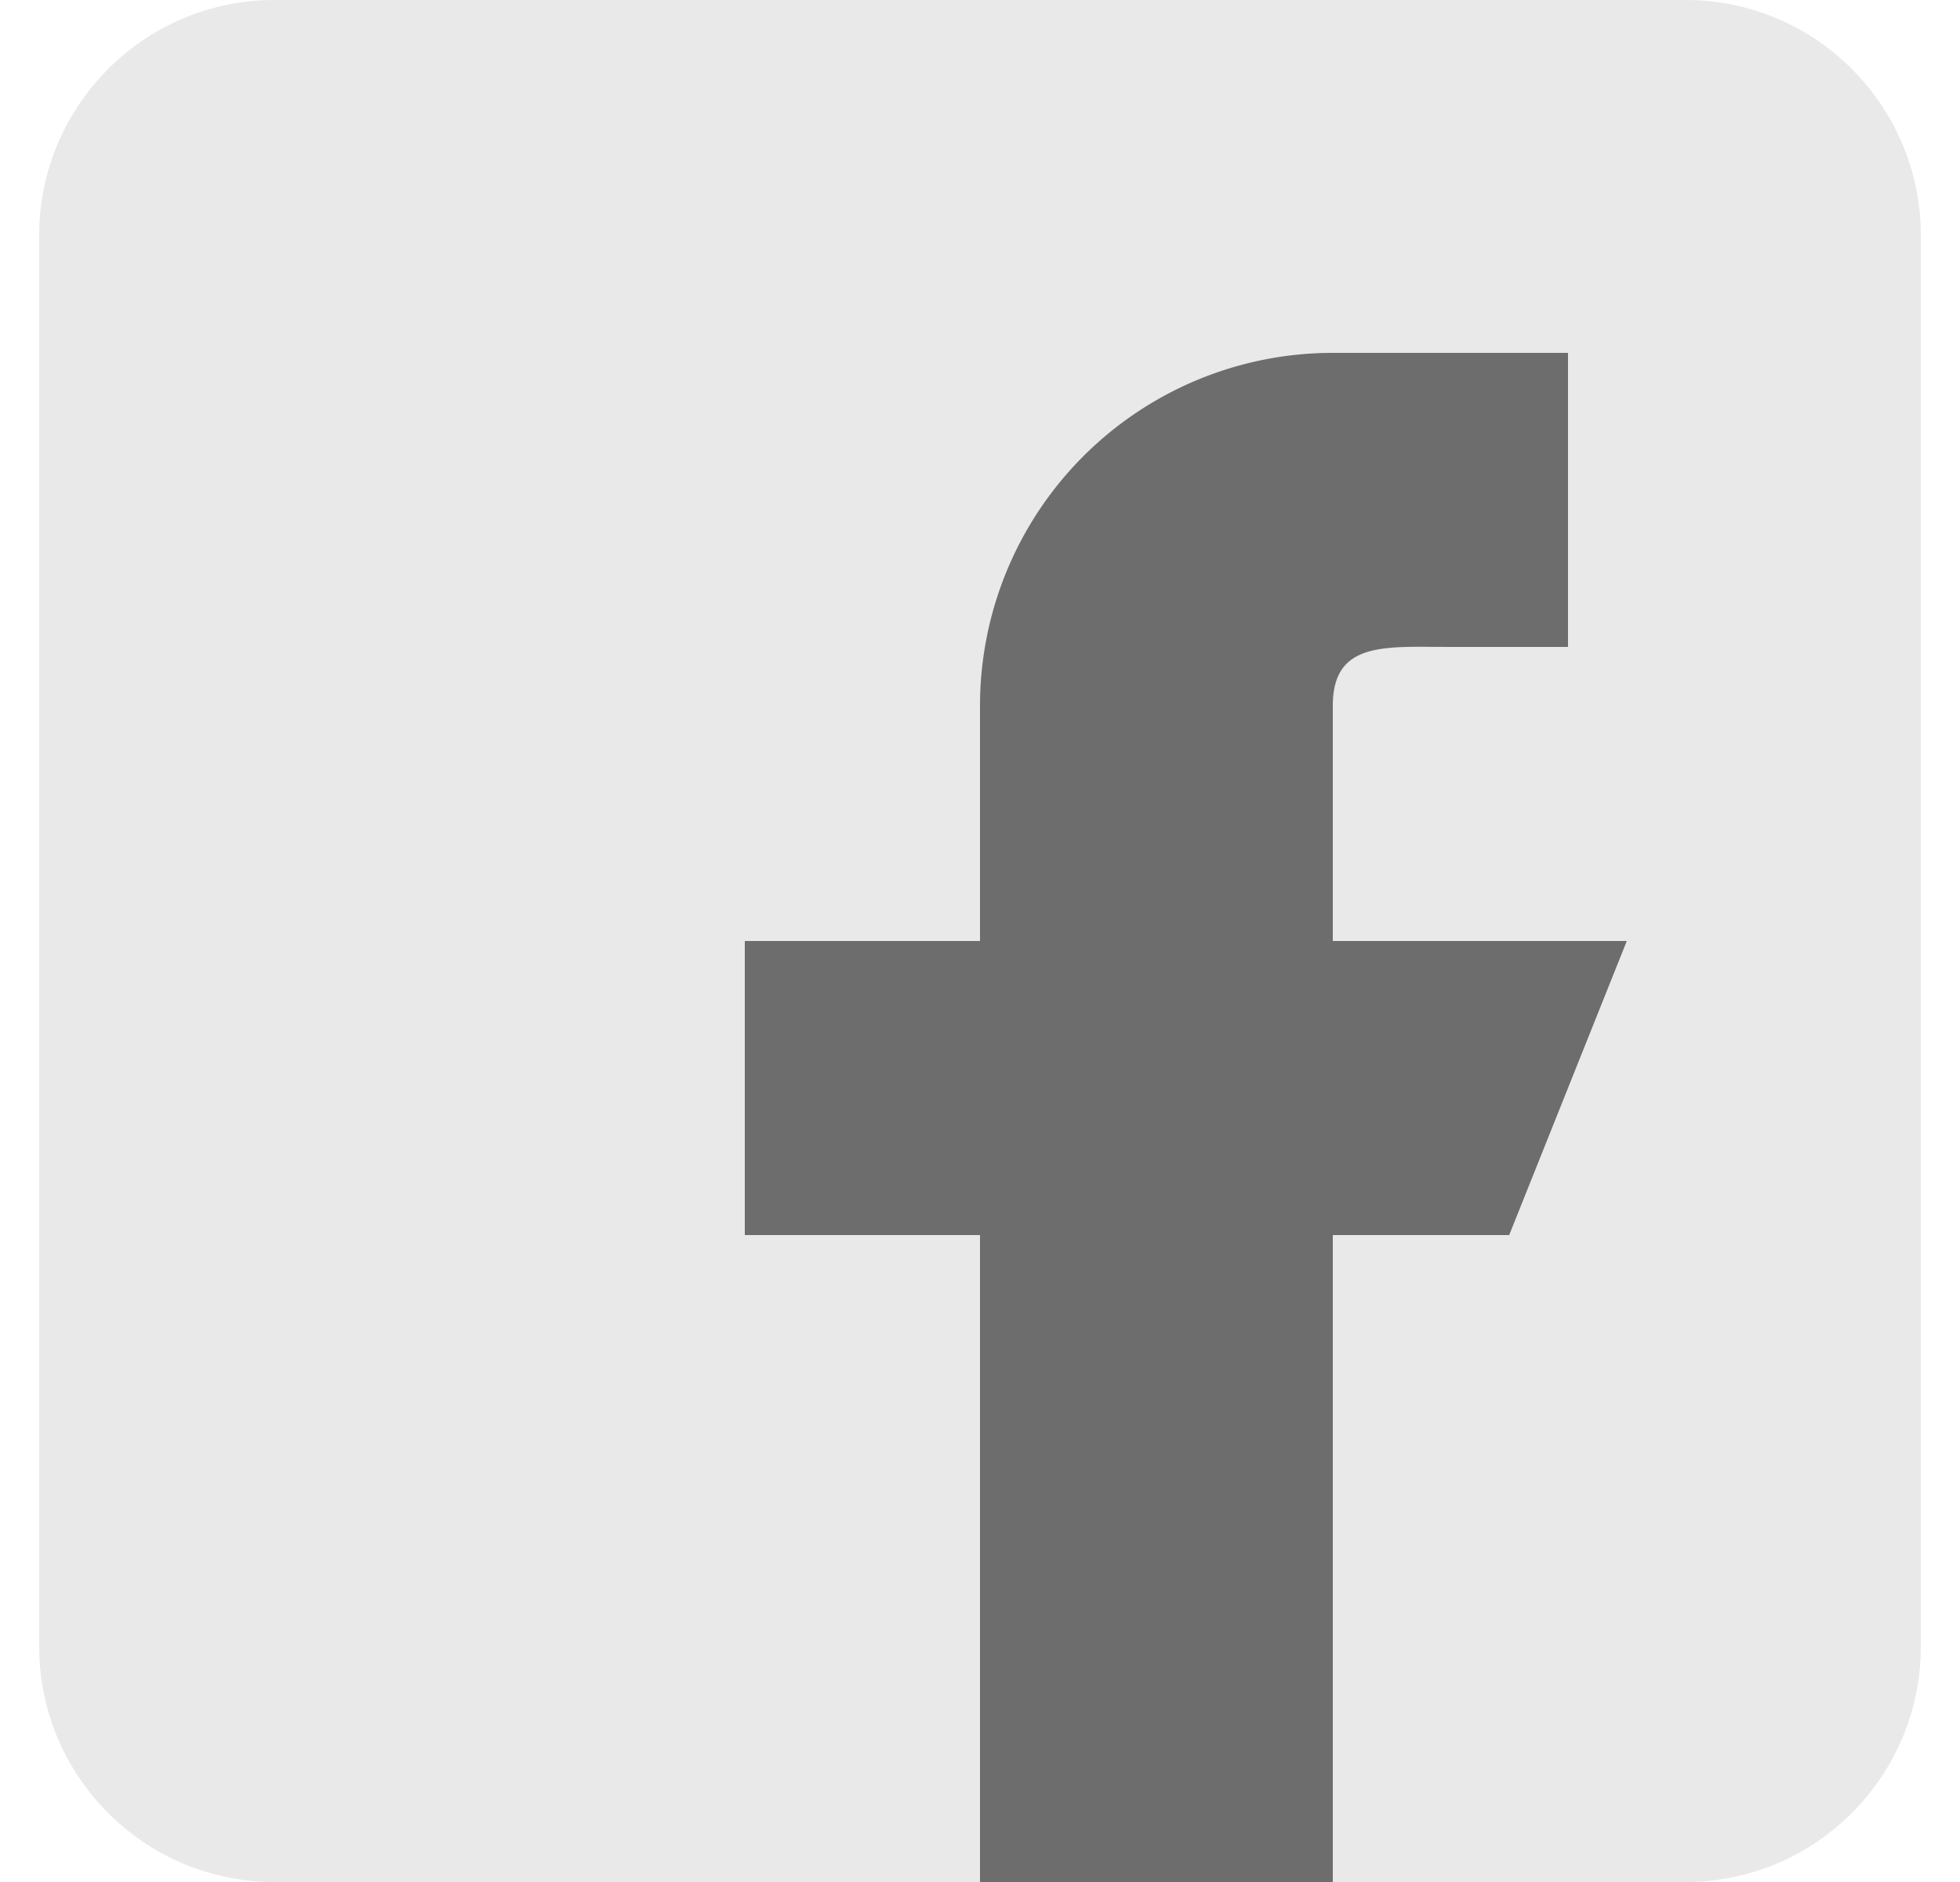 <svg xmlns="http://www.w3.org/2000/svg" width="25" height="24" fill="none" viewBox="0 0 25 24"><g clip-path="url(#clip0_613_3349)"><path fill="#E9E9E9" d="M21.5 0h-18c-1.655 0-3 1.345-3 3v18c0 1.654 1.345 3 3 3h18c1.654 0 3-1.346 3-3V3c0-1.655-1.346-3-3-3Z"/><path fill="#6D6D6D" fill-rule="evenodd" d="M20.75 12H17V9c0-.828.672-.75 1.5-.75H20V4.5h-3A4.5 4.5 0 0 0 12.5 9v3h-3v3.75h3V24H17v-8.25h2.25l1.5-3.75Z" clip-rule="evenodd"/></g><defs><clipPath id="clip0_613_3349"><rect width="24" height="24" x=".5" fill="#fff" rx="2"/></clipPath></defs></svg>